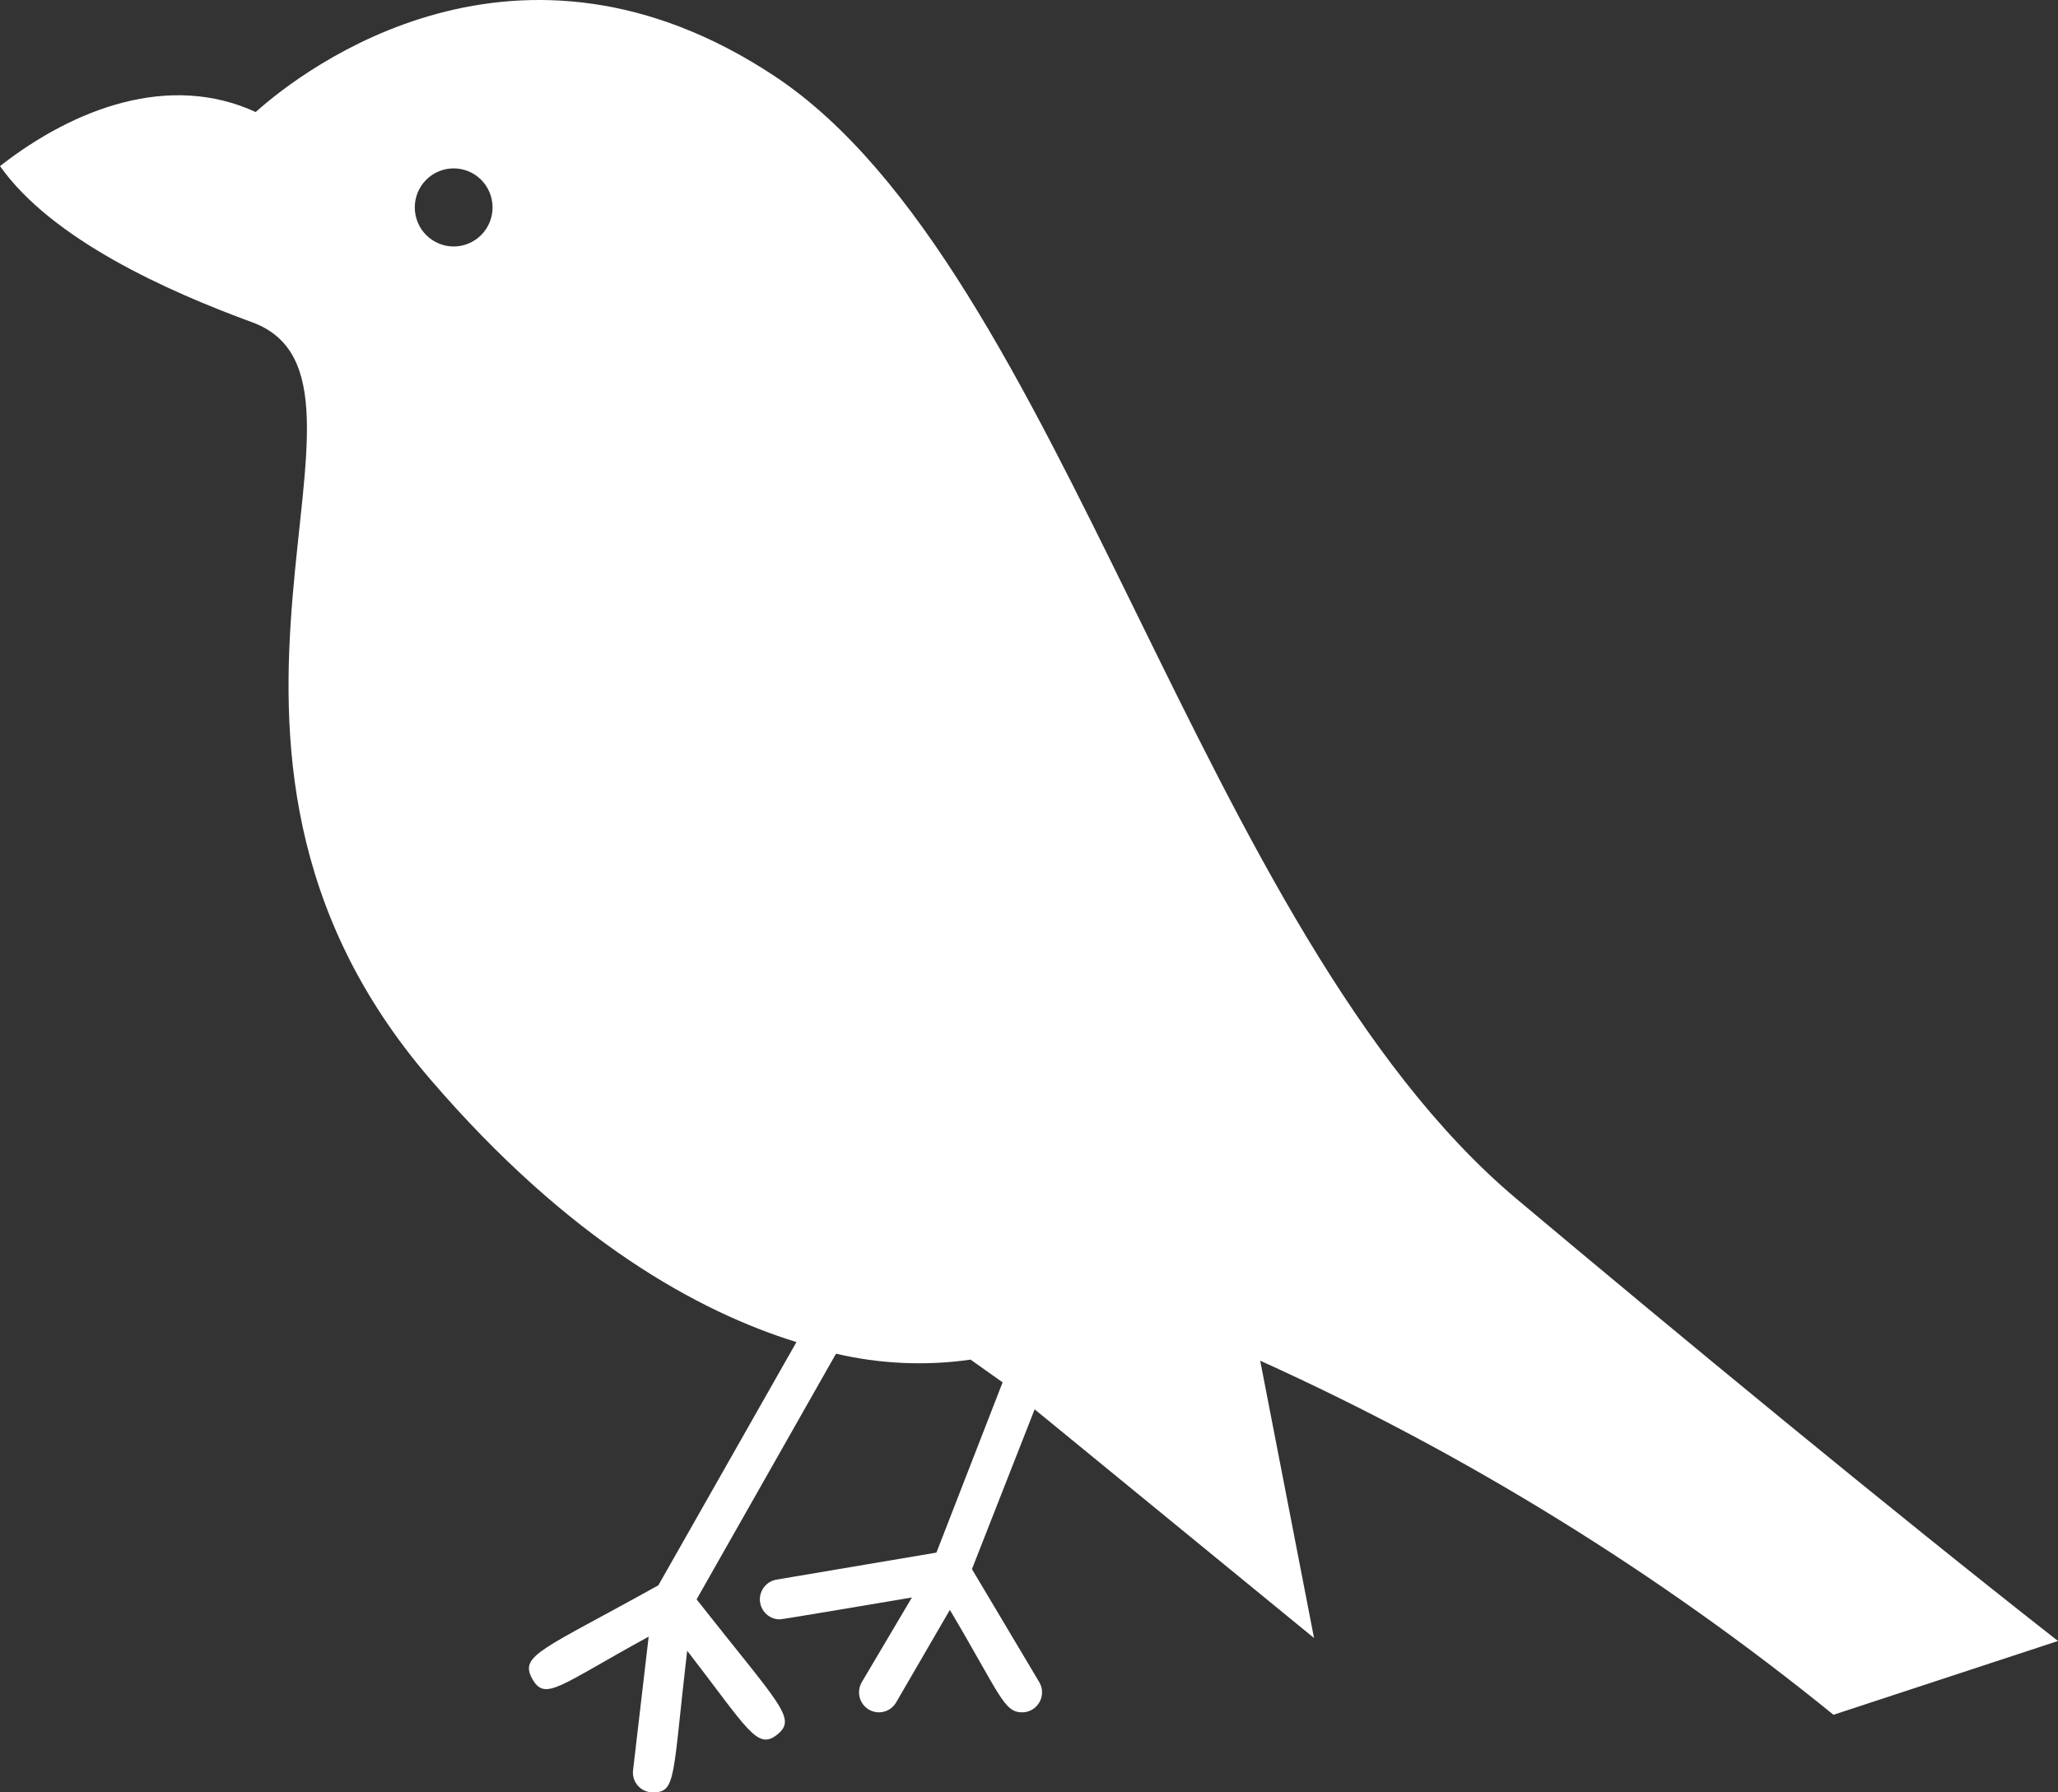 <svg width="62" height="54" viewBox="0 0 62 54" fill="none" xmlns="http://www.w3.org/2000/svg">
<rect x="0" y="0" width="62" height="54" fill="#333333" stroke="none"/>
<path d="M23.345 2.3C15.61 -2.83 9.204 2.031 7.703 3.375C5.117 2.186 2.254 3.245 0 5.004C1.565 7.218 5.044 8.774 7.598 9.71C12.415 11.485 4.241 22.381 12.958 32.511C17.15 37.396 21.067 39.53 23.994 40.434L19.834 47.762C16.339 49.709 15.642 49.863 16.031 50.572C16.42 51.28 16.842 50.783 19.542 49.309L19.072 53.332C19.061 53.417 19.069 53.503 19.095 53.584C19.12 53.666 19.163 53.74 19.22 53.804C19.277 53.867 19.347 53.917 19.425 53.951C19.503 53.985 19.587 54.002 19.672 54C20.378 54 20.256 53.56 20.702 49.733C22.534 52.103 22.81 52.746 23.418 52.257C24.026 51.769 23.483 51.361 20.986 48.186L25.186 40.784C26.515 41.095 27.89 41.156 29.24 40.963L30.205 41.647L28.211 46.777L23.394 47.591C23.245 47.616 23.11 47.697 23.018 47.817C22.925 47.937 22.881 48.088 22.894 48.239C22.908 48.39 22.977 48.531 23.09 48.633C23.202 48.735 23.348 48.79 23.499 48.788C23.58 48.788 27.384 48.145 27.473 48.129L25.964 50.678C25.883 50.815 25.859 50.979 25.897 51.134C25.936 51.289 26.035 51.422 26.171 51.504C26.308 51.586 26.471 51.61 26.625 51.571C26.78 51.532 26.913 51.434 26.994 51.296L28.616 48.503C30.132 51.06 30.238 51.59 30.797 51.59C30.903 51.589 31.007 51.56 31.098 51.506C31.189 51.452 31.264 51.375 31.316 51.282C31.368 51.19 31.395 51.085 31.393 50.979C31.392 50.873 31.363 50.769 31.308 50.678L29.281 47.274L31.17 42.461L39.587 49.35L37.965 40.995C44.154 43.795 49.958 47.38 55.237 51.663L62 49.44C56.989 45.515 50.534 40.189 45.685 36.118C36.092 28.048 32.022 8.065 23.345 2.3ZM12.496 6.249C12.496 5.937 12.619 5.638 12.839 5.417C13.059 5.197 13.357 5.073 13.667 5.073C13.978 5.073 14.276 5.197 14.496 5.417C14.716 5.638 14.839 5.937 14.839 6.249C14.839 6.561 14.716 6.861 14.496 7.081C14.276 7.302 13.978 7.426 13.667 7.426C13.357 7.426 13.059 7.302 12.839 7.081C12.619 6.861 12.496 6.561 12.496 6.249Z" fill="white"/>
</svg>
